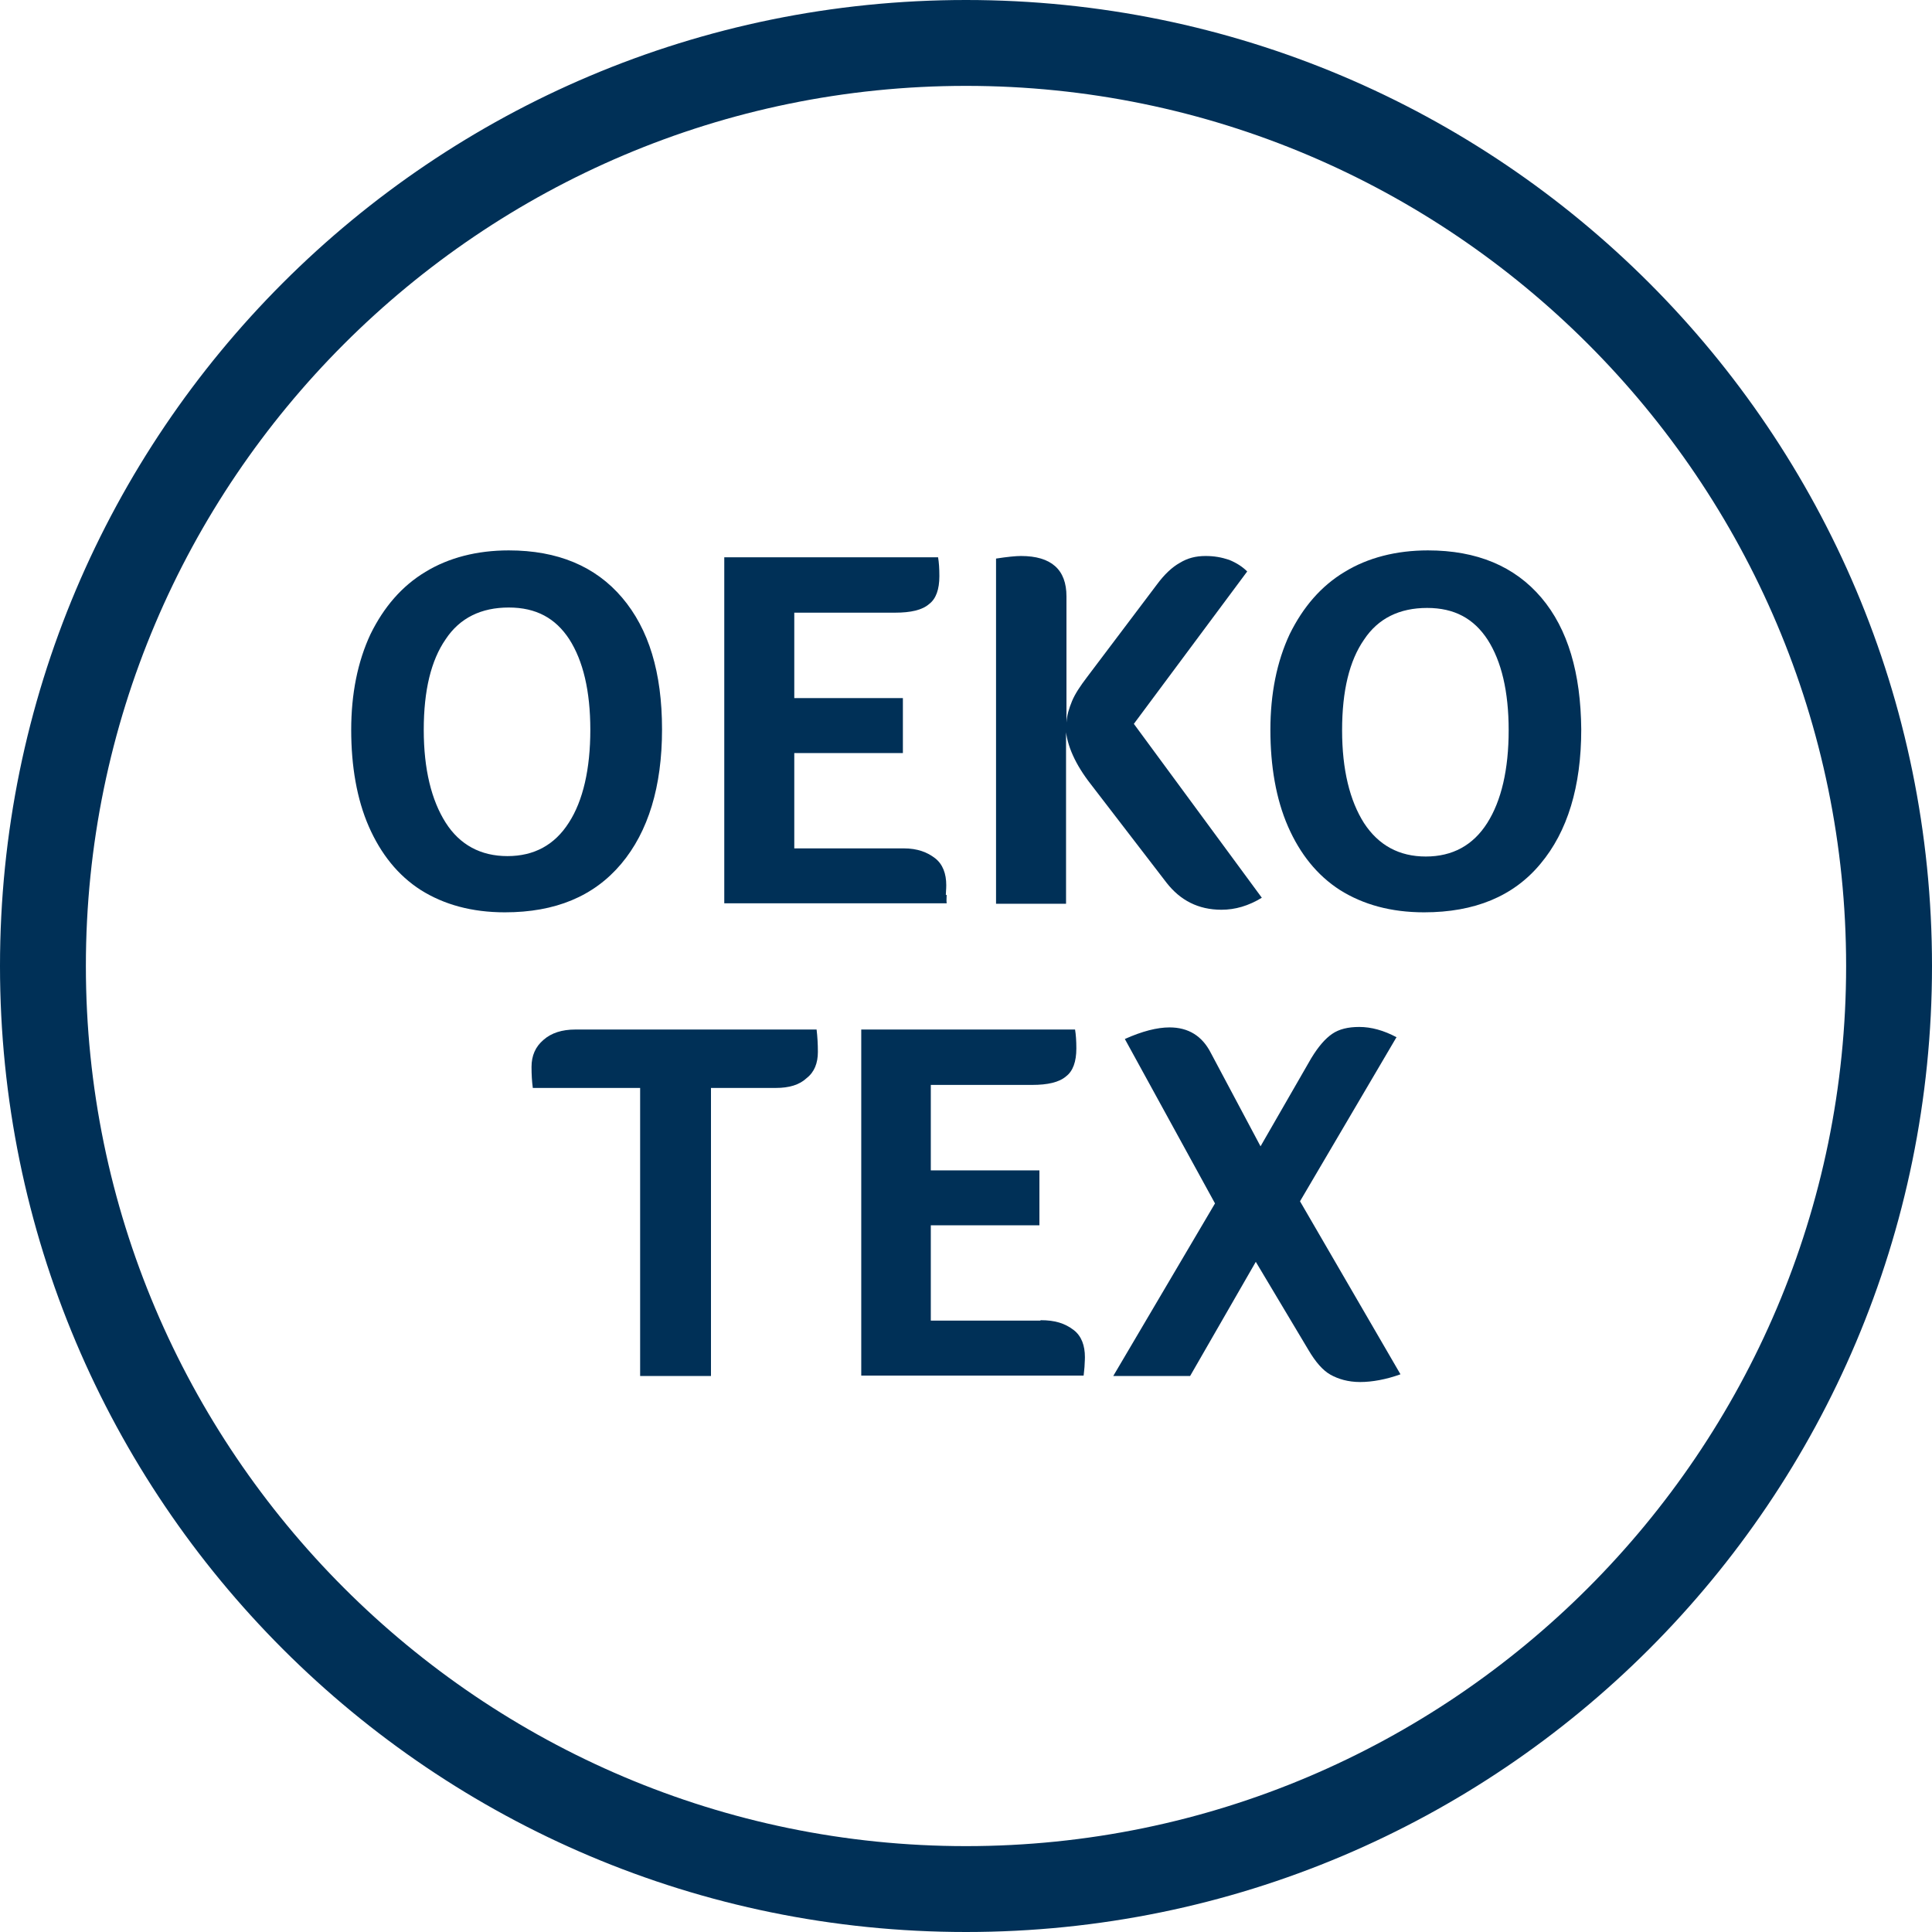 <svg xmlns="http://www.w3.org/2000/svg" fill="none" viewBox="0 0 60 60" height="60" width="60"><g clip-path="url(#clip0_29_2008)"><path fill="#003057" d="M30 2.667C45.067 2.667 57.333 14.933 57.333 30C57.333 45.067 45.067 57.333 30 57.333C14.933 57.333 2.667 45.067 2.667 30C2.667 14.933 14.933 2.667 30 2.667ZM30 0C13.427 0 0 13.427 0 30C0 46.573 13.427 60 30 60C46.573 60 60 46.573 60 30C60 13.427 46.573 0 30 0Z"></path><path fill="#003057" d="M19.293 26.827C20.133 25.827 20.56 24.427 20.56 22.653C20.56 20.88 20.147 19.533 19.32 18.56C18.493 17.587 17.32 17.093 15.8 17.093C14.813 17.093 13.933 17.32 13.213 17.76C12.48 18.2 11.92 18.853 11.507 19.693C11.107 20.547 10.907 21.547 10.907 22.667C10.907 23.787 11.08 24.813 11.453 25.667C11.827 26.52 12.36 27.187 13.067 27.64C13.787 28.093 14.653 28.333 15.68 28.333C17.24 28.333 18.44 27.84 19.293 26.827ZM13.84 25.547C13.4 24.853 13.16 23.893 13.16 22.667C13.16 21.44 13.387 20.507 13.84 19.853C14.28 19.187 14.947 18.867 15.8 18.867C16.653 18.867 17.253 19.2 17.68 19.853C18.107 20.52 18.333 21.453 18.333 22.667C18.333 23.88 18.107 24.867 17.667 25.547C17.227 26.24 16.587 26.587 15.76 26.587C14.933 26.587 14.28 26.24 13.84 25.547Z"></path><path fill="#003057" d="M29.373 27.8C29.373 27.72 29.387 27.627 29.387 27.493C29.387 27.133 29.28 26.84 29.04 26.653C28.8 26.467 28.493 26.347 28.067 26.347H24.667V23.387H28.04V21.68H24.667V19.027H27.8C28.28 19.027 28.64 18.947 28.853 18.76C29.067 18.6 29.173 18.307 29.173 17.893C29.173 17.653 29.16 17.467 29.133 17.307H22.493V28.053H29.4C29.387 27.96 29.4 27.88 29.4 27.787L29.373 27.8Z"></path><path fill="#003057" d="M33.093 22.613C33.133 23.16 33.4 23.747 33.88 24.36L36.227 27.413C36.653 27.96 37.213 28.253 37.933 28.253C38.36 28.253 38.773 28.133 39.187 27.88L35.213 22.48L38.733 17.747C38.587 17.6 38.4 17.48 38.173 17.387C37.933 17.307 37.707 17.267 37.44 17.267C37.133 17.267 36.88 17.333 36.64 17.48C36.4 17.613 36.16 17.84 35.933 18.147L33.76 21.027C33.547 21.307 33.387 21.547 33.293 21.773C33.2 22 33.133 22.213 33.12 22.44V18.52C33.12 17.693 32.653 17.267 31.707 17.267C31.547 17.267 31.28 17.293 30.933 17.347V28.067H33.107V22.627L33.093 22.613Z"></path><path fill="#003057" d="M47.867 18.56C47.04 17.587 45.867 17.093 44.347 17.093C43.36 17.093 42.48 17.32 41.76 17.76C41.027 18.2 40.467 18.853 40.053 19.693C39.653 20.547 39.453 21.547 39.453 22.667C39.453 23.787 39.627 24.813 40 25.667C40.373 26.52 40.907 27.187 41.613 27.64C42.333 28.093 43.2 28.333 44.227 28.333C45.787 28.333 47 27.84 47.84 26.827C48.68 25.827 49.107 24.427 49.107 22.653C49.093 20.907 48.693 19.533 47.867 18.56ZM46.187 25.56C45.747 26.253 45.107 26.6 44.28 26.6C43.453 26.6 42.813 26.253 42.36 25.56C41.92 24.867 41.68 23.907 41.68 22.68C41.68 21.453 41.907 20.52 42.36 19.867C42.8 19.2 43.467 18.88 44.32 18.88C45.173 18.88 45.773 19.213 46.2 19.867C46.627 20.533 46.853 21.467 46.853 22.68C46.853 23.893 46.627 24.867 46.187 25.56Z"></path><path fill="#003057" d="M17.867 31.973C17.453 31.973 17.12 32.08 16.88 32.293C16.627 32.507 16.507 32.787 16.507 33.133C16.507 33.373 16.52 33.587 16.547 33.787H19.88V42.733H22.08V33.787H24.093C24.507 33.787 24.827 33.693 25.053 33.48C25.293 33.293 25.4 33.013 25.4 32.667C25.4 32.427 25.387 32.2 25.36 31.973H17.867Z"></path><path fill="#003057" d="M32.307 41.013H28.907V38.053H32.28V36.347H28.907V33.693H32.053C32.533 33.693 32.893 33.613 33.107 33.427C33.32 33.267 33.427 32.973 33.427 32.56C33.427 32.32 33.413 32.133 33.387 31.973H26.747V42.72H33.653C33.667 42.627 33.667 42.547 33.68 42.453C33.68 42.373 33.693 42.28 33.693 42.147C33.693 41.787 33.587 41.493 33.347 41.307C33.067 41.093 32.76 41 32.32 41L32.307 41.013Z"></path><path fill="#003057" d="M43.373 32.213C42.973 32 42.587 31.893 42.213 31.893C41.867 31.893 41.587 31.96 41.373 32.107C41.16 32.253 40.947 32.493 40.72 32.867L39.147 35.6L37.6 32.693C37.333 32.173 36.907 31.907 36.32 31.907C35.933 31.907 35.467 32.027 34.933 32.267L37.733 37.373L34.573 42.733H36.96L39 39.187L40.64 41.933C40.853 42.293 41.08 42.56 41.32 42.693C41.56 42.827 41.867 42.92 42.24 42.92C42.613 42.92 43.053 42.84 43.493 42.68L40.373 37.307L43.36 32.227L43.373 32.213Z"></path></g><defs><clipPath id="clip0_29_2008"><rect fill="white" height="60" width="60"></rect></clipPath></defs></svg>